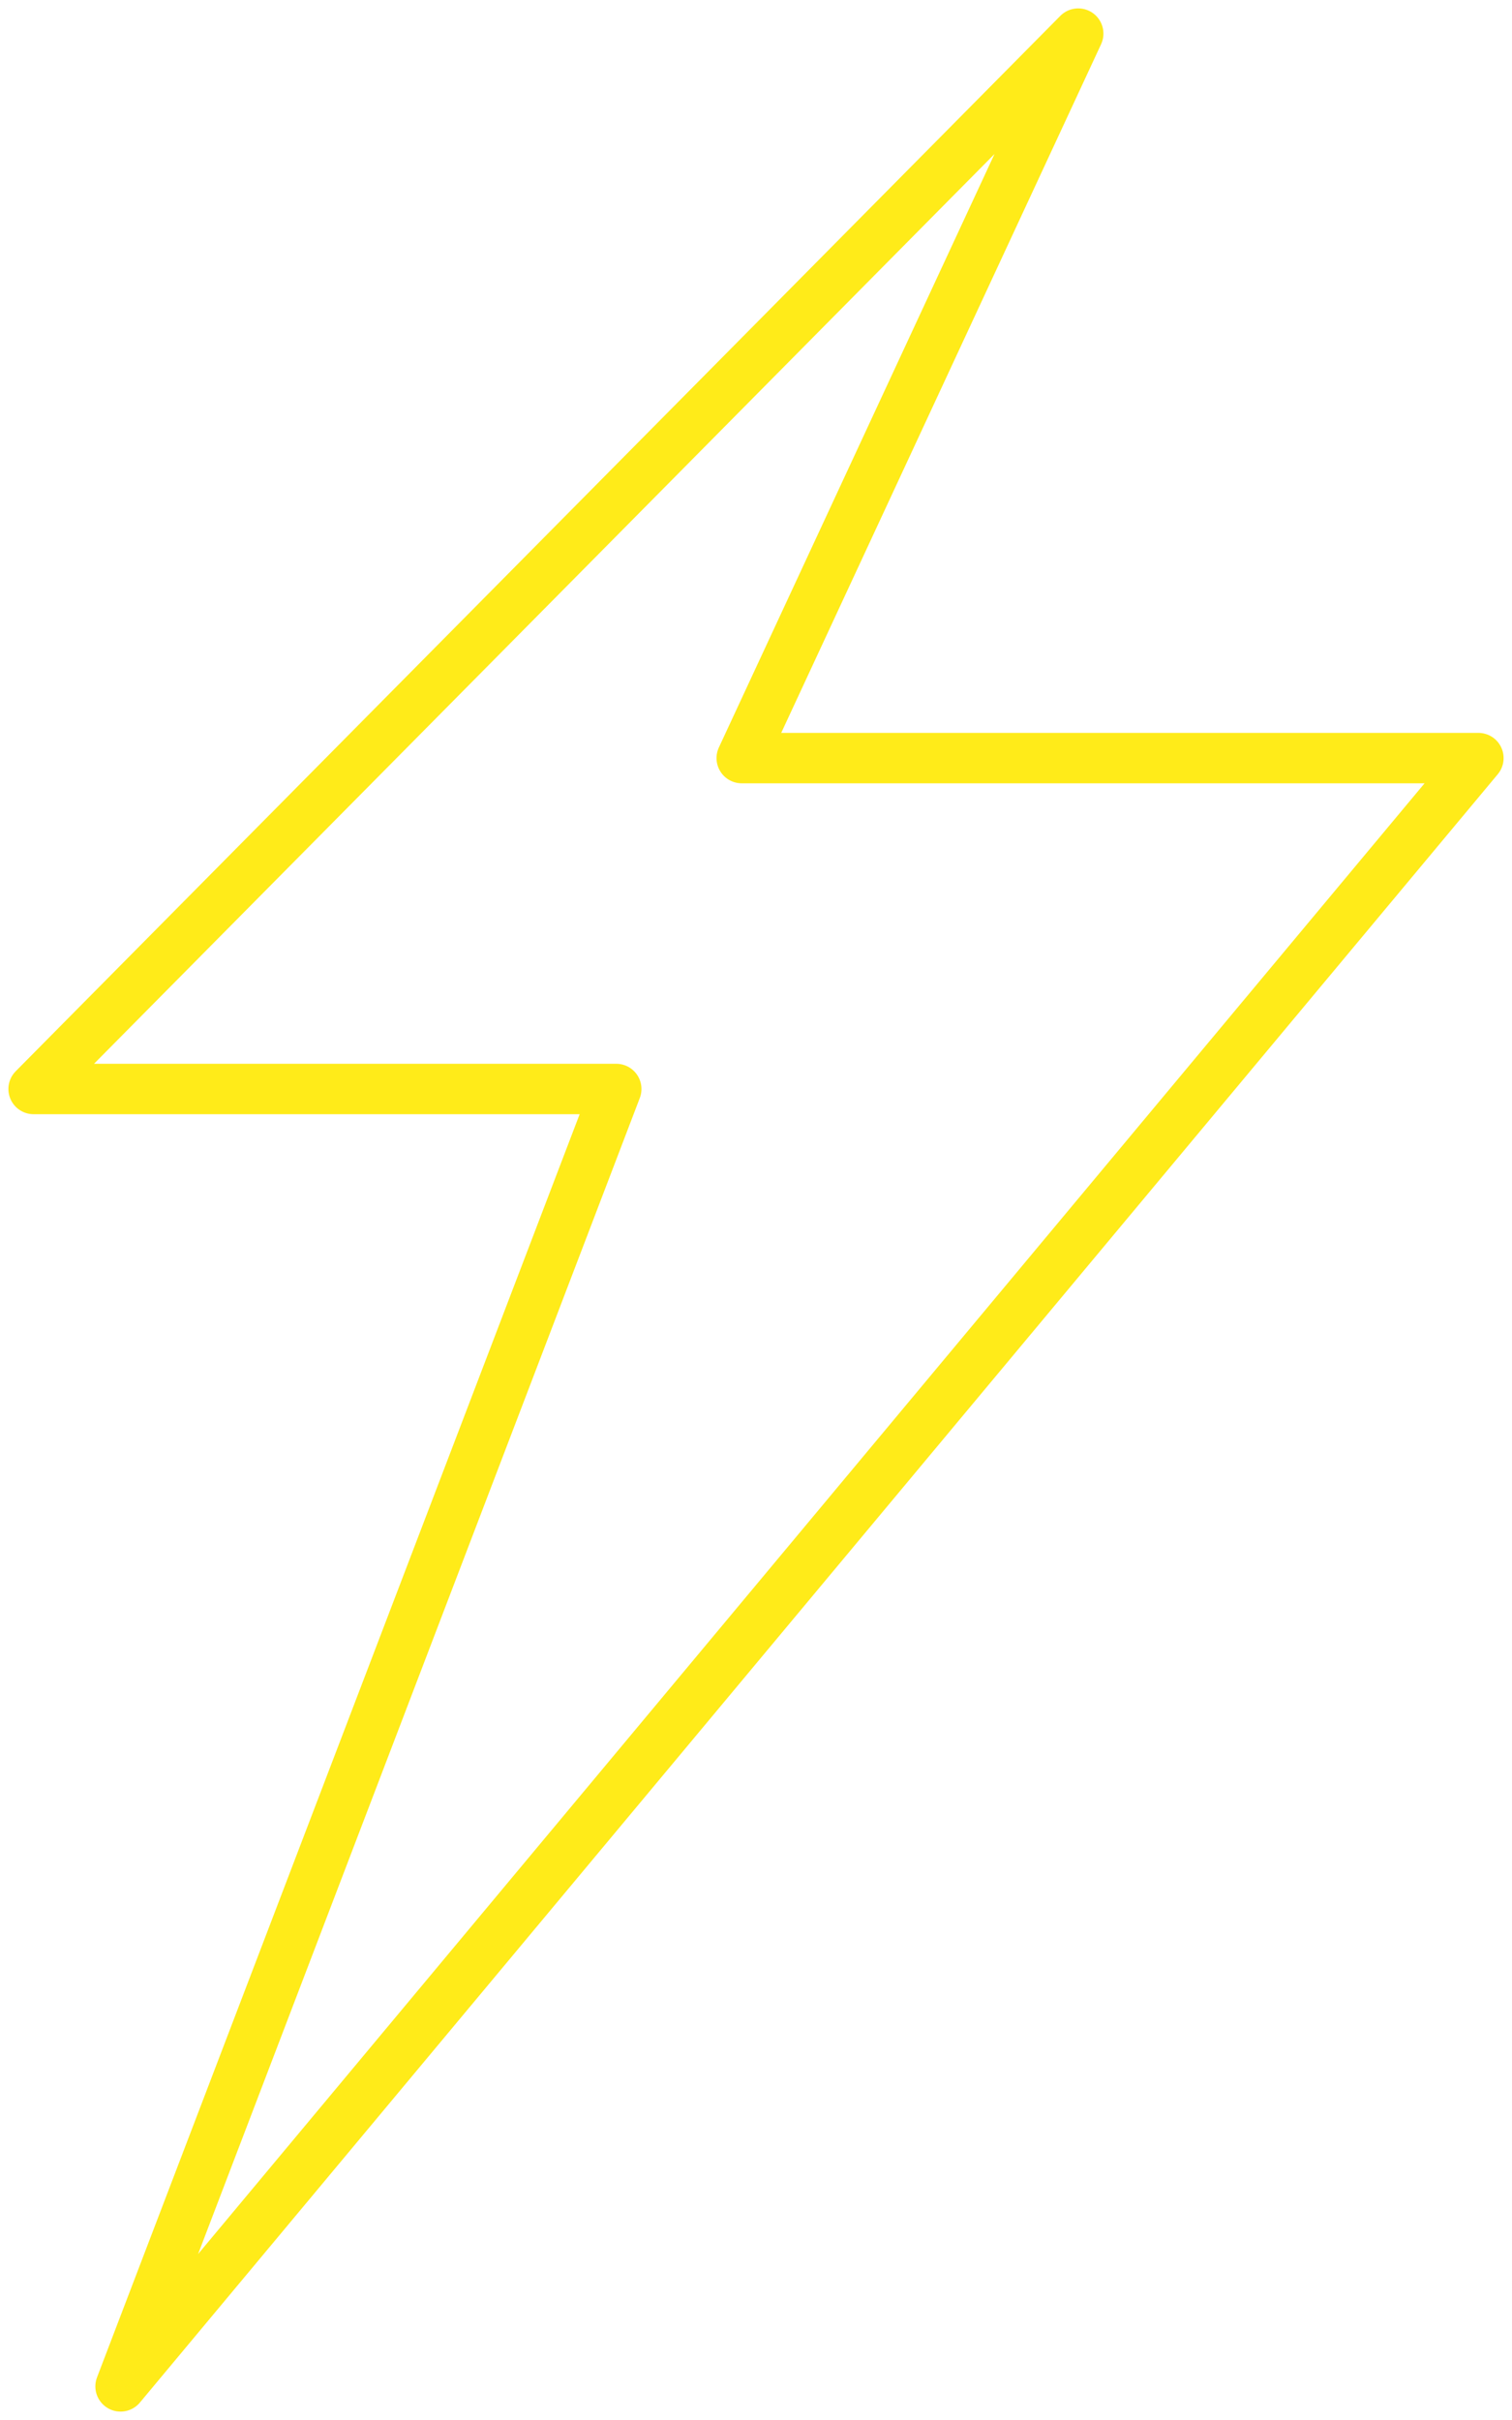 <?xml version="1.0" encoding="UTF-8"?> <svg xmlns="http://www.w3.org/2000/svg" width="45" height="72" viewBox="0 0 45 72" fill="none"><path d="M22.075 22.555H44L3.588 71L18.341 32.4H1L32.09 1L22.075 22.555Z" stroke="#FFEB19" stroke-width="1.5" stroke-linejoin="round"></path></svg> 